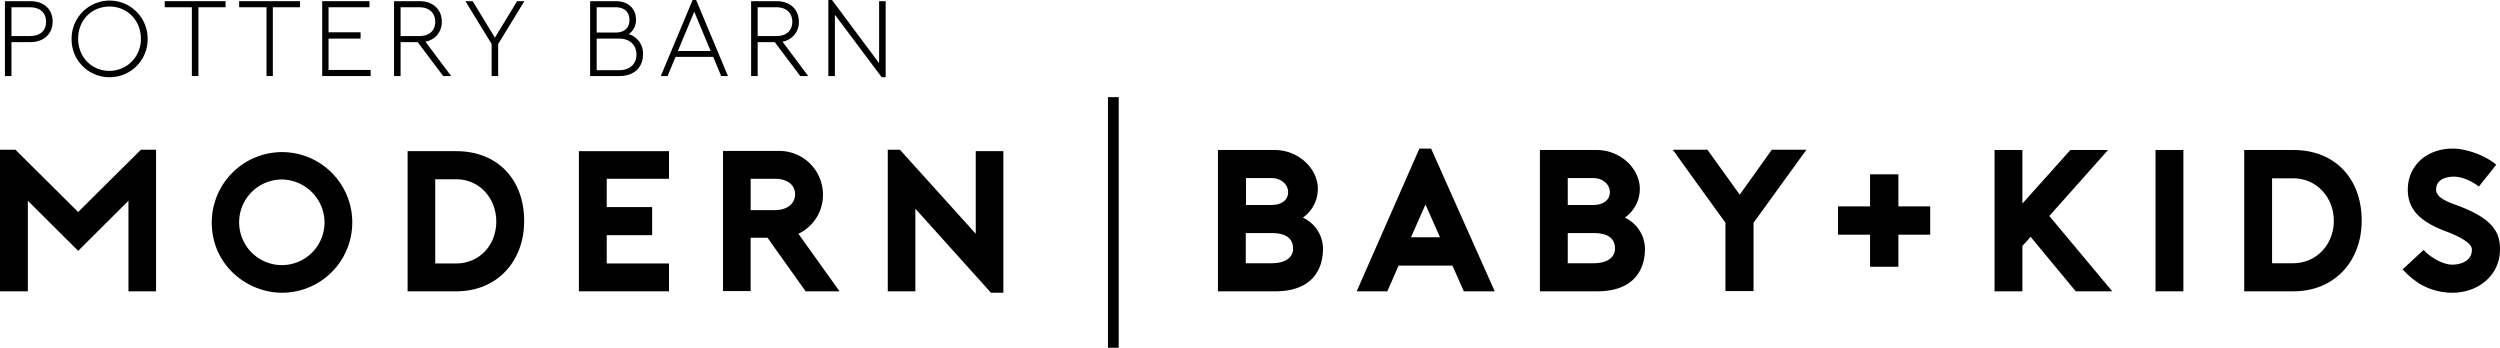 <svg xmlns="http://www.w3.org/2000/svg" viewBox="0 0 1068.41 148.6"><title>Asset 2</title><rect x="473.5" y="41.5" width="4.6" height="107.1"/><path d="M4.9,18H13c5.7,0,9.5-3.5,9.5-8.8S18.7.5,13,.5H2.1v32H4.9Zm0-14.9h8c4.2,0,6.8,2.4,6.8,6.2s-2.5,6.1-6.8,6.1h-8Z"/><path d="M46.8,33A16.22,16.22,0,0,0,63.1,16.5a16.25,16.25,0,1,0-32.5,0A16.14,16.14,0,0,0,46.8,33Zm0-30.2c7.6,0,13.4,5.9,13.4,13.7A13.49,13.49,0,0,1,46.8,30.3c-7.6,0-13.4-5.9-13.4-13.8S39.2,2.8,46.8,2.8Z"/><polygon points="96.4 0.5 70.4 0.5 70.4 3.1 82 3.1 82 32.5 84.8 32.5 84.8 3.1 96.4 3.1 96.4 0.5"/><polygon points="113.9 32.5 116.6 32.5 116.6 3.1 128.2 3.1 128.2 0.5 102.2 0.5 102.2 3.1 113.9 3.1 113.9 32.5"/><polygon points="140.4 16.5 154.1 16.5 154.1 13.8 140.4 13.8 140.4 3.1 157.9 3.1 157.9 0.5 137.7 0.5 137.7 32.5 158.4 32.5 158.4 29.9 140.4 29.9 140.4 16.5"/><path d="M189.4,32.5h3.4l-11-14.7a8.36,8.36,0,0,0,7-8.6c0-5.2-3.8-8.7-9.5-8.7H168.4v32h2.8V18h7.3ZM171.2,3.1h8c4.2,0,6.8,2.4,6.8,6.2s-2.5,6.1-6.8,6.1h-8V3.1Z"/><polygon points="211.5 16.1 202.2 0.8 202 0.5 198.9 0.5 210.1 18.8 210.1 32.5 212.9 32.5 212.9 18.8 224.1 0.5 221 0.5 211.5 16.1"/><path d="M274.8,23.2a8.54,8.54,0,0,0-6.1-8.6,7.32,7.32,0,0,0,3.1-6.2c0-4.8-3.4-7.9-8.6-7.9h-11v32h12.5C270.9,32.5,274.8,28.9,274.8,23.2ZM255,3.1h8.1c3.7,0,5.9,2,5.9,5.4s-2.1,5.4-5.9,5.4H255Zm0,26.8V16.5h9.6c4.5,0,7.4,2.7,7.4,6.8s-2.9,6.7-7.4,6.7H255Z"/><path d="M297.5,0H296L282.4,32.5h2.9l3.4-8.2h16.1l3.4,8.2h2.9Zm-7.8,21.8,7-16.8,7,16.8Z"/><path d="M323.8,18h7.3L342,32.5h3.4l-11-14.7a8.36,8.36,0,0,0,7-8.6c0-5.2-3.8-8.7-9.5-8.7H321v32h2.8V18Zm0-14.9h8c4.2,0,6.8,2.4,6.8,6.2s-2.5,6.1-6.8,6.1h-8Z"/><polygon points="375.7 27 355.8 0.3 355.6 0 354 0 354 32.5 356.8 32.5 356.8 6.3 376.8 33 378.5 33 378.5 0.5 375.7 0.5 375.7 27"/><polygon points="33.4 90.6 6.6 64 0 64 0 124.5 11.9 124.5 11.9 85.8 33.4 107.2 54.9 85.8 54.9 124.5 66.7 124.5 66.7 64 60.2 64 33.4 90.6"/><path d="M120.5,65a30.1,30.1,0,0,0-30,30.1c0,18.1,15,30,30,30a30.05,30.05,0,0,0,0-60.1Zm0,48.3a18.3,18.3,0,1,1,0-36.6,18.51,18.51,0,0,1,18.2,18.4A18.27,18.27,0,0,1,120.5,113.3Z"/><path d="M195,64.6H174.2v59.9H195c17.7,0,29-13.1,29-29.9C224.1,76.9,212.8,64.6,195,64.6Zm0,48h-9v-36h9c9.8,0,17.1,8,17.1,18.1S204.8,112.6,195,112.6Z"/><polygon points="247.4 124.5 285.9 124.5 285.9 112.6 259.3 112.6 259.3 100.5 278.7 100.5 278.7 88.5 259.3 88.5 259.3 76.4 285.9 76.4 285.9 64.6 247.4 64.6 247.4 124.5"/><path d="M351.7,83a18.65,18.65,0,0,0-18.5-18.5H309v59.9h11.8V101.6H328l16.3,22.9h14.5L341.2,99.9A18.31,18.31,0,0,0,351.7,83ZM331,89.8H320.8V76.4H331c6,0,8.8,3,8.8,6.6S337,89.8,331,89.8Z"/><polygon points="417 99.9 384.6 64 379.4 64 379.4 124.5 391.2 124.5 391.2 89.2 423.5 125.1 428.8 125.1 428.8 64.6 417 64.6 417 99.9"/><path d="M556.8,93a15,15,0,0,0,6.4-12.3c0-8.6-8.2-16.6-18.5-16.6H520.5v60.4H545c15.7,0,20.4-9.3,20.4-18.2A14.74,14.74,0,0,0,556.8,93ZM532.5,76.1h10.9c4.2,0,7.1,2.8,7.1,6,0,3.4-2.8,5.5-7.1,5.5H532.5Zm10.9,36.4h-11V99.6h11c7.2,0,9.2,3.1,9.2,6.6C552.7,109.5,550,112.5,543.4,112.5Z"/><path d="M606.6,63.5l-26.8,61h13.1c1.4-3.3,3.4-7.6,4.8-11h23l4.9,11h13.2l-27.2-61ZM603,101.4l6.2-14,6.2,14Z"/><path d="M694.4,93a15,15,0,0,0,6.4-12.3c0-8.6-8.2-16.6-18.5-16.6H658.1v60.4h24.5c15.7,0,20.4-9.3,20.4-18.2A14.91,14.91,0,0,0,694.4,93ZM670,76.1h10.9c4.2,0,7.1,2.8,7.1,6,0,3.4-2.8,5.5-7.1,5.5H670Zm11,36.4H670V99.6h11c7.2,0,9.2,3.1,9.2,6.6C690.2,109.5,687.6,112.5,681,112.5Z"/><path d="M743.5,83.2,729.7,64H714.9c7,9.7,15.5,21.6,22.5,31.2v29.2h12V95.2L772,64H757.2Z"/><polygon points="811.3 74.5 799.2 74.5 799.2 88.2 785.5 88.2 785.5 100.3 799.2 100.3 799.2 114 811.3 114 811.3 100.3 824.9 100.3 824.9 88.2 811.3 88.2 811.3 74.5"/><path d="M900.9,64.1H884.8L864.3,87V64.1H852.4v60.4h11.9V105.1c1.2-1.2,2.4-2.7,3.5-3.9l19.3,23.3h15.6L875.8,92.3Z"/><rect x="921.2" y="64.1" width="11.9" height="60.4"/><path d="M980.1,64.1h-21v60.4h21c17.9,0,29.2-13.2,29.2-30.1C1009.4,76.5,998,64.1,980.1,64.1Zm0,48.4H971V76.2h9.1c9.9,0,17.3,8.1,17.3,18.2S989.9,112.5,980.1,112.5Z"/><path d="M1050.2,87.8c-4.8-1.7-9.1-3.5-9.1-6.8,0-3.5,2.9-5.5,7.7-5.5,5.2,0,10.6,4.2,10.6,4.2l7.4-9.3c-4-3.5-12.2-6.9-18.5-6.9-11.6,0-19.3,7.6-19.3,17.6,0,9.7,7.2,14.4,16.9,18,8.4,3.3,10.5,5.7,10.5,7.6,0,4.7-4.5,6.4-8.4,6.4-4.7,0-10.6-4.2-12.2-6.3l-9,8.3a32.39,32.39,0,0,0,6.6,5.7h-.1a27.15,27.15,0,0,0,14.7,4.3c11.8,0,20.4-8.1,20.4-18.3C1068.6,98.4,1064.1,93,1050.2,87.8Z"/></svg>
